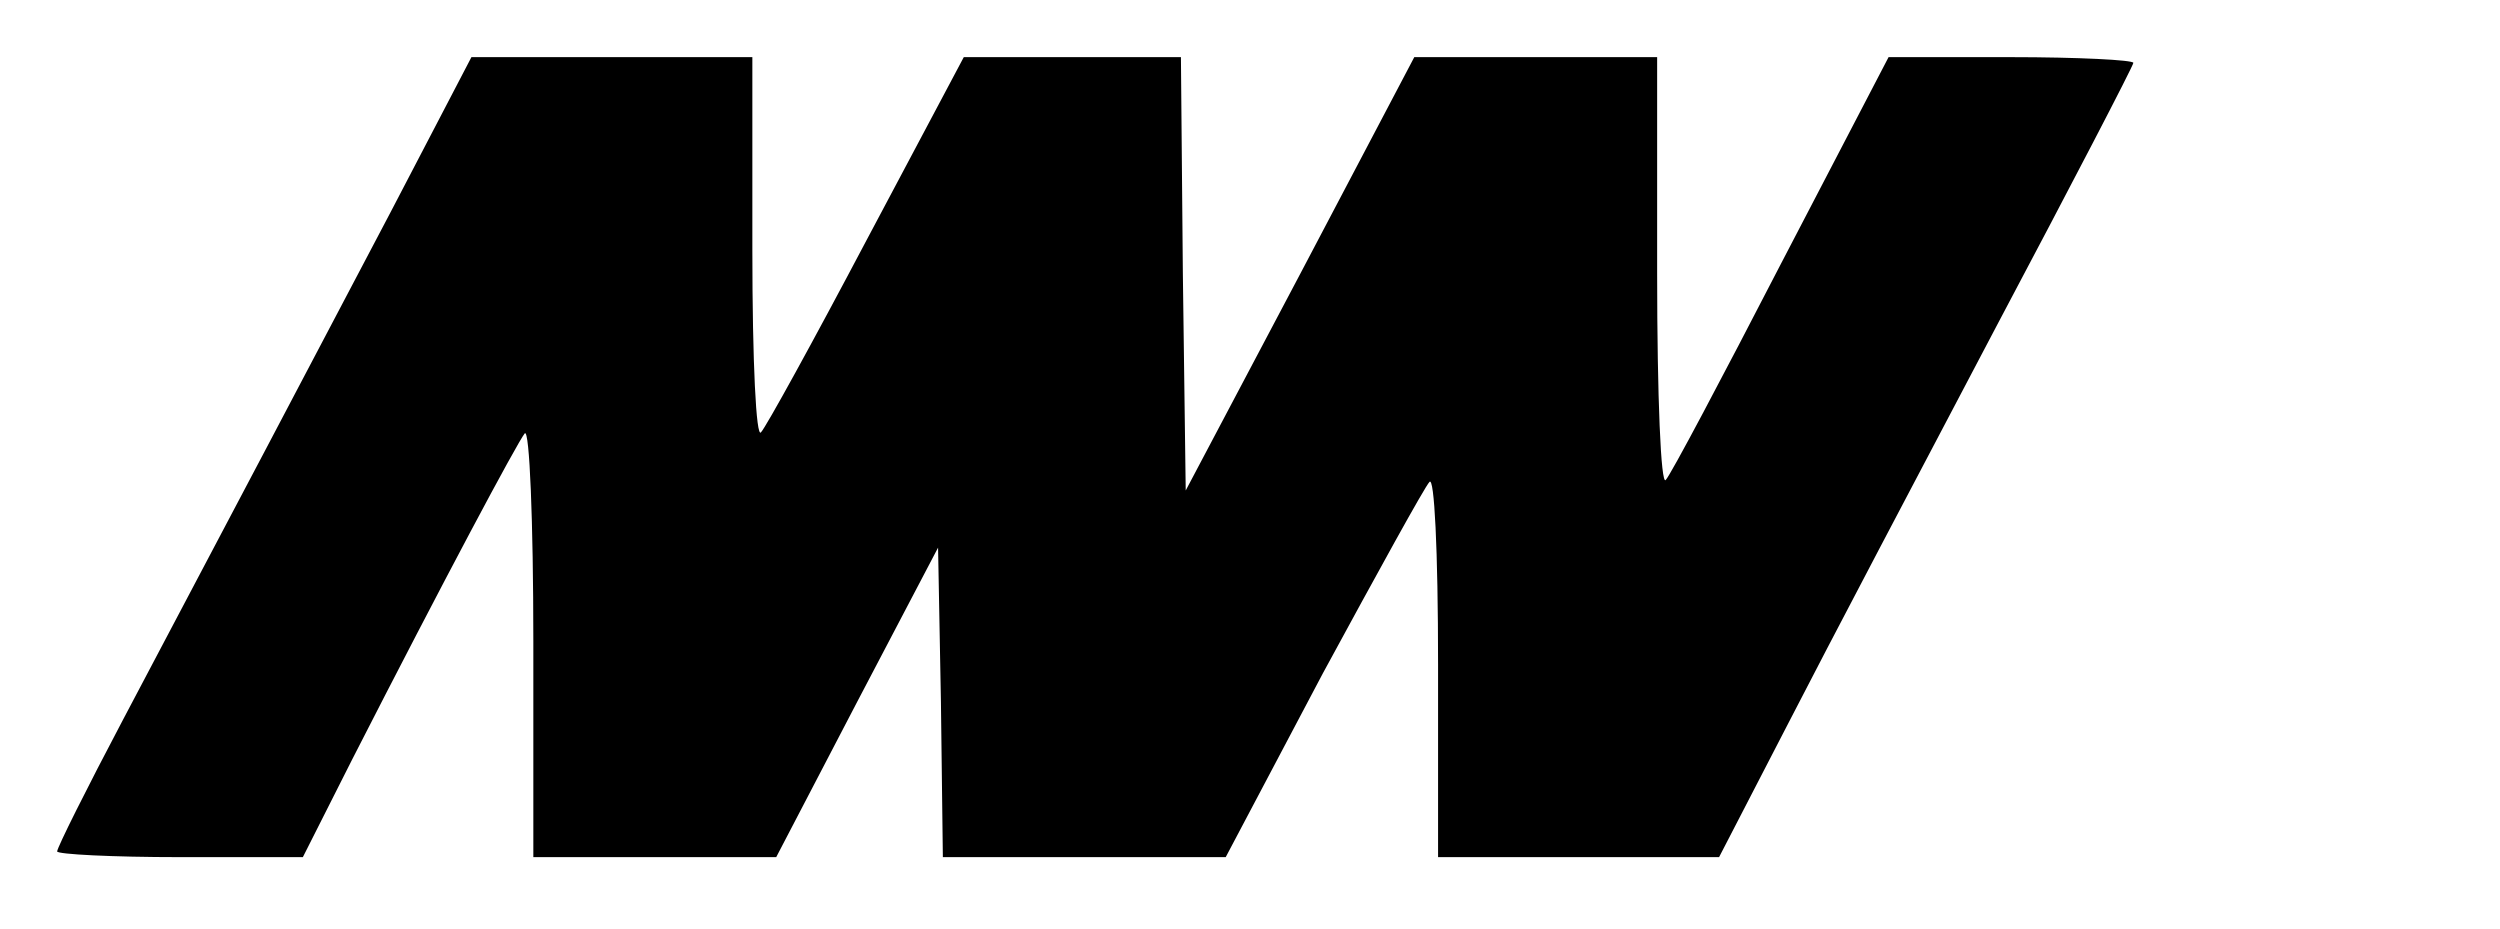 <svg viewBox="900 320 350 130" xmlns="http://www.w3.org/2000/svg" fill="none">
<rect width="1365.33" height="768" fill="transparent"/>
<path d="M954.667 349.733C942.533 372.8 932 392.8 917.2 420.8C912.133 430.4 908 438.667 908 439.2C908 439.6 915.733 440 925.2 440H942.4L949.333 426.267C962.133 401.2 972.4 382 973.467 380.667C974.133 380 974.667 392.933 974.667 409.733V440H991.733H1008.67L1020 418.267L1031.33 396.667L1031.73 418.267L1032 440H1051.87H1071.6L1085.2 414.267C1092.8 400.267 1099.47 388.133 1100.13 387.467C1100.8 386.667 1101.33 396.8 1101.33 413.067V440H1121.07H1140.67L1150.53 420.933C1155.87 410.533 1168.93 385.733 1179.47 365.733C1190 345.867 1198.67 329.2 1198.67 328.8C1198.67 328.4 1190.93 328 1181.47 328H1164.4L1149.33 356.933C1141.07 372.933 1133.87 386.533 1133.2 387.2C1132.53 388 1132 375.733 1132 358.267V328H1115.07H1098L1082 358.4L1066 388.667L1065.6 358.267L1065.33 328H1050.13H1034.93L1021.33 353.6C1013.87 367.733 1007.2 379.867 1006.53 380.533C1005.87 381.333 1005.33 370.933 1005.33 354.933V328H985.733H966L954.667 349.733Z" fill="black"/>
<path d="M202.933 354.267C200.4 358.133 170.933 407.6 168.133 412.933C165.867 417.333 166.133 417.467 172.933 417.067C178.8 416.667 179.333 416.267 182.667 410.667L186.133 404.667L200.267 404.267L214.4 403.867L215.333 410.667L216.267 417.333H222.133C227.867 417.333 228 417.2 228 412.933C228 406.133 224 354.133 223.333 352.267C222.933 351.2 219.867 350.667 214.133 350.667C206.267 350.667 205.333 350.933 202.933 354.267ZM214.133 394.4C213.867 394.533 208.8 394.667 202.933 394.4L192.267 394L201.733 378L211.333 362L212.933 378C213.733 386.8 214.267 394.133 214.133 394.4Z" fill="black"/>
<path d="M253.867 354.267C253.467 356.4 252.533 359.733 251.867 362C246.667 379.867 242.667 398.533 242.667 404.4C242.667 415.333 244.667 416.533 263.867 417.067C277.867 417.467 279.867 417.2 285.333 414.4C293.333 410.267 296 404.667 303.333 375.867C306.667 362.933 309.333 351.867 309.333 351.467C309.333 349.867 297.2 350.667 296.8 352.267C296.4 353.2 293.733 363.6 290.8 375.333C284 401.467 283.333 403.333 279.2 405.2C275.467 406.8 260.133 407.2 257.867 405.6C254.8 403.467 255.2 399.6 260.8 377.867C264 365.467 266.667 354.267 266.667 352.933C266.667 351.067 265.467 350.667 260.667 350.667C255.2 350.667 254.667 350.933 253.867 354.267Z" fill="black"/>
<path d="M318.133 354.267C317.6 356.4 316.933 359.067 316.533 360.267C315.867 362.4 316.933 362.667 325.333 362.667H334.667L333.867 366.267C333.333 368.4 330.4 380.133 327.2 392.667C324 405.067 321.333 415.867 321.333 416.4C321.333 416.933 324.133 417.333 327.733 417.067L334 416.667L339.067 396.667C342 385.6 345.2 373.467 346.267 369.6L348.133 362.667H357.867H367.467L368.8 357.333C369.6 354.4 370 351.733 369.6 351.333C369.2 350.933 357.6 350.667 343.867 350.667H318.933L318.133 354.267Z" fill="black"/>
<path d="M388.667 352.667C379.733 356 374.533 364.667 368.8 385.467C361.733 411.733 365.067 417.333 388.267 417.333C407.2 417.333 414.533 413.6 420.4 400.933C425.067 390.8 429.6 371.867 429.067 363.867C428.4 353.467 425.067 351.467 407.6 351.067C398.133 350.8 392.4 351.333 388.667 352.667ZM413.467 362.667C416.8 364.533 416.8 369.333 413.333 382.533C408 403.467 405.067 406.667 390.8 406.667C382.667 406.667 378.667 404.667 378.667 400.533C378.667 396.667 383.733 377.6 386.933 368.933C387.733 366.933 390 364.4 391.867 363.333C395.867 361.067 409.733 360.667 413.467 362.667Z" fill="black"/>
<path d="M446 352.267C444.4 357.067 429.333 415.333 429.333 416.533C429.333 417.067 432.133 417.333 435.6 417.067L441.867 416.667L448 391.733C454 367.333 455.867 361.6 456.133 368.133C456.133 369.867 457.467 381.467 459.067 394L462 416.667L467.6 417.067C473.867 417.467 472.133 419.733 496 381.6C502 371.867 507.067 364 507.333 364C507.6 364 506 370.8 503.867 378.933C501.733 387.2 498.667 398.4 497.333 403.867C493.733 417.467 493.6 417.333 500.667 417.333C504 417.333 506.667 417.067 506.667 416.8C506.667 416.4 509.067 406.667 512.133 395.067C521.733 357.467 522.667 354 522.667 352.267C522.667 350.933 520.133 350.667 512.4 350.933L502.133 351.333L487.6 375.067C479.6 388.133 472.8 398.533 472.4 398.267C472.133 397.867 466.933 355.2 466.667 350.933C466.667 350.8 462.133 350.667 456.667 350.667C449.733 350.667 446.4 351.2 446 352.267Z" fill="black"/>
<path d="M546.667 353.067C541.867 354.933 539.867 356.8 536.267 362.667C528.667 375.333 522.133 401.6 524.8 408.933C526.8 414.8 533.467 417.333 546.667 417.333C571.6 417.333 577.6 411.867 585.333 381.467C590.133 362.4 588.533 354.667 578.933 352C571.2 349.867 553.6 350.533 546.667 353.067ZM572.133 362.667C575.467 364.533 575.467 369.333 571.867 382.933C566.8 403.2 563.467 406.667 549.333 406.667C541.333 406.667 537.333 404.667 537.333 400.533C537.333 397.467 543.867 372.533 545.6 368.667C546.533 366.667 548.667 364.267 550.533 363.333C554.667 361.067 568.4 360.8 572.133 362.667Z" fill="black"/>
<path d="M598.8 353.6C595.2 363.2 594.933 362.667 605.2 362.667C610.4 362.667 614.667 362.933 614.667 363.2C614.667 364.4 609.6 384.933 605.467 400.267C603.2 408.8 601.333 416.133 601.333 416.533C601.333 416.933 604.267 417.333 607.867 417.333H614.4L616 410.267C616.933 406.533 619.6 395.867 622 386.667C624.4 377.467 626.667 368.4 627.2 366.267C628 362.8 628.267 362.667 637.867 362.667C647.467 362.667 647.733 362.533 648.533 358.933C649.067 356.933 649.733 354.267 650.133 352.933C650.8 350.8 649.067 350.667 625.333 350.667C600.267 350.667 599.867 350.667 598.8 353.6Z" fill="black"/>
<path d="M669.6 352.533C659.867 356 654 366 648.4 388.4C642.267 413.2 645.867 417.733 670.667 417.067C693.733 416.4 699.067 411.6 706.133 384.667C712.133 361.6 710.933 355.067 700.133 352C693.6 350.267 675.067 350.533 669.6 352.533ZM694.4 362.933C696.8 365.333 696.267 372.8 692.8 385.733C687.733 404.267 685.2 406.667 670.667 406.667C657.2 406.667 656.8 404.933 663.6 380.667C666.933 368.533 669.2 364.533 674 362.533C678.133 360.933 692.533 361.067 694.4 362.933Z" fill="black"/>
<path d="M724.8 357.6C723.867 361.467 721.733 369.467 720.133 375.333C718.667 381.2 715.6 392.8 713.333 400.933C711.2 409.2 709.333 416.267 709.333 416.667C709.333 417.2 712.133 417.333 715.6 417.067L721.733 416.667L724.667 406L727.467 395.333H739.067C746.4 395.333 751.2 395.867 752.133 396.933C753.733 398.533 753.2 402.533 749.867 414.267C749.067 417.2 749.467 417.333 755.733 417.333H762.4L764.8 407.333C767.333 396.533 766.267 390.667 761.733 390.667C760.267 390.533 761.333 389.467 764.4 387.867C770.533 384.667 774.533 376.8 775.6 366.133C776.933 352.667 773.067 350.667 745.067 350.667H726.8L724.8 357.6ZM760.8 364.267C762.8 366.267 762.8 367.2 761.333 372.667C758.667 382 755.2 384 741.867 384C735.733 384 730.667 383.6 730.667 383.2C730.667 382.667 731.2 380.133 732 377.467C732.667 374.8 734 370 734.8 366.933L736.133 361.067L747.333 361.6C755.6 361.867 759.2 362.533 760.8 364.267Z" fill="black"/>
<path d="M792 351.333C792 351.6 788.4 365.467 784 382.267C779.6 398.933 776 413.6 776 414.933C776 417.2 777.733 417.333 797.867 417.333C810 417.333 820.133 416.933 820.4 416.267C820.8 415.733 821.467 413.333 822 410.933L822.933 406.667H806.667H790.4L791.333 402.267C791.867 400 792.933 395.733 793.6 392.933L795.067 388H810.933C822.667 388 826.667 387.6 826.667 386.267C826.667 385.467 827.067 383.333 827.467 381.6C828.267 378.667 828.267 378.667 812.8 378.667H797.333L798.133 374.933C798.667 372.933 799.733 369.2 800.667 366.667L802.267 362L818.267 361.6C834 361.2 834.4 361.2 835.2 358.133C835.6 356.4 836.4 354 836.8 352.8C837.467 350.933 835.067 350.667 814.8 350.667C802.267 350.667 792 350.933 792 351.333Z" fill="black"/>
<path d="M858 352.267C850.133 355.067 846.4 360.4 844 371.733C841.2 384.4 844.4 386.8 866 388.933L876.667 390L877.067 394.8C877.333 398 876.533 400.533 874.667 403.067C872 406.4 871.067 406.667 861.333 406.667C849.733 406.667 847.333 405.2 848.8 399.333C849.6 395.867 849.6 395.867 843.2 396.267C836.933 396.667 836.667 396.8 835.6 401.733C833.867 409.067 836.4 414.267 842.533 416C848.8 417.733 868.667 417.733 875.067 415.867C884.133 413.467 890.667 402.533 890.667 390C890.667 381.733 888 380 873.067 378.667C866.267 378.133 859.6 377.2 858.4 376.667C855.333 375.467 855.333 371.067 858.533 365.733C860.8 362.133 862.133 361.467 868.4 360.667C879.467 359.2 884 361.333 884 367.6C884 370.267 884.667 370.667 889.867 370.667C894.8 370.667 895.867 370.133 896.533 367.6C898 362.267 897.333 357.733 894.8 354.533C892.4 351.6 891.2 351.333 877.067 351.067C868.533 350.933 860.267 351.333 858 352.267Z" fill="black"/>
</svg>
